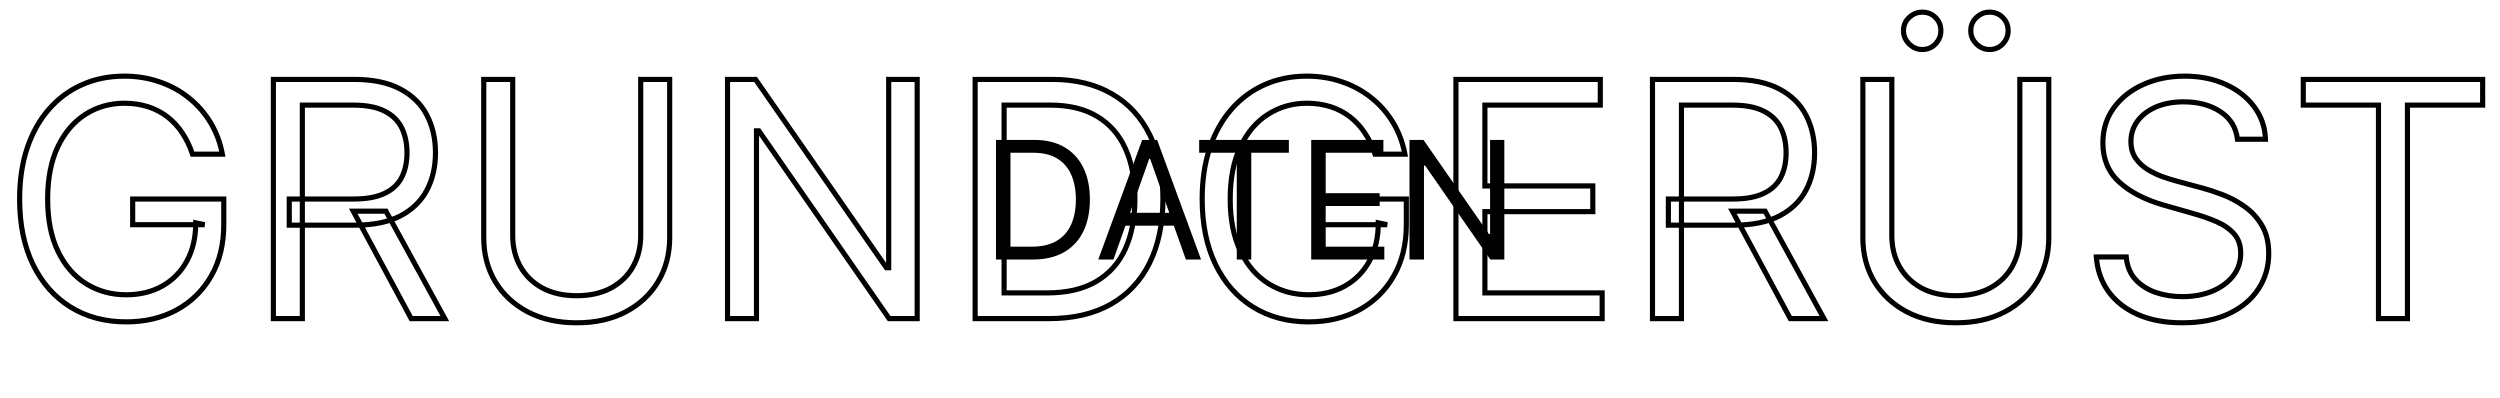 <svg width="973" height="155" viewBox="0 0 973 155" fill="none" xmlns="http://www.w3.org/2000/svg">
<mask id="path-1-outside-1_2055_1708" maskUnits="userSpaceOnUse" x="6" y="3" width="962" height="124" fill="black">
<rect fill="white" x="6" y="3" width="962" height="124"/>
<path d="M74.909 60C73.909 56.939 72.591 54.197 70.954 51.773C69.349 49.318 67.424 47.227 65.182 45.5C62.97 43.773 60.455 42.455 57.636 41.545C54.818 40.636 51.727 40.182 48.364 40.182C42.849 40.182 37.833 41.606 33.318 44.455C28.803 47.303 25.212 51.5 22.546 57.045C19.879 62.591 18.546 69.394 18.546 77.454C18.546 85.515 19.894 92.318 22.591 97.864C25.288 103.409 28.939 107.606 33.545 110.455C38.151 113.303 43.333 114.727 49.091 114.727C54.424 114.727 59.121 113.591 63.182 111.318C67.273 109.015 70.454 105.773 72.727 101.591C75.03 97.379 76.182 92.424 76.182 86.727L79.636 87.454H51.636V77.454H87.091V87.454C87.091 95.121 85.454 101.788 82.182 107.455C78.939 113.121 74.454 117.515 68.727 120.636C63.03 123.727 56.485 125.273 49.091 125.273C40.849 125.273 33.606 123.333 27.364 119.455C21.151 115.576 16.303 110.061 12.818 102.909C9.364 95.758 7.636 87.273 7.636 77.454C7.636 70.091 8.621 63.47 10.591 57.591C12.591 51.682 15.409 46.651 19.046 42.5C22.682 38.349 26.985 35.167 31.954 32.955C36.924 30.742 42.394 29.636 48.364 29.636C53.273 29.636 57.849 30.379 62.091 31.864C66.364 33.318 70.167 35.394 73.5 38.091C76.864 40.758 79.667 43.955 81.909 47.682C84.151 51.379 85.697 55.485 86.546 60H74.909ZM106.398 124V30.909H137.852C145.125 30.909 151.095 32.151 155.761 34.636C160.428 37.091 163.883 40.47 166.125 44.773C168.367 49.076 169.489 53.97 169.489 59.455C169.489 64.939 168.367 69.803 166.125 74.046C163.883 78.288 160.443 81.621 155.807 84.046C151.17 86.439 145.246 87.636 138.034 87.636H112.58V77.454H137.67C142.64 77.454 146.64 76.727 149.67 75.273C152.731 73.818 154.943 71.758 156.307 69.091C157.701 66.394 158.398 63.182 158.398 59.455C158.398 55.727 157.701 52.47 156.307 49.682C154.913 46.894 152.686 44.742 149.625 43.227C146.564 41.682 142.519 40.909 137.489 40.909H117.67V124H106.398ZM150.216 82.182L173.125 124H160.034L137.489 82.182H150.216ZM249.364 30.909H260.636V92.546C260.636 98.909 259.136 104.591 256.136 109.591C253.167 114.561 248.97 118.485 243.545 121.364C238.121 124.212 231.758 125.636 224.455 125.636C217.152 125.636 210.788 124.212 205.364 121.364C199.939 118.485 195.727 114.561 192.727 109.591C189.758 104.591 188.273 98.909 188.273 92.546V30.909H199.545V91.636C199.545 96.182 200.545 100.227 202.545 103.773C204.545 107.288 207.394 110.061 211.091 112.091C214.818 114.091 219.273 115.091 224.455 115.091C229.636 115.091 234.091 114.091 237.818 112.091C241.545 110.061 244.394 107.288 246.364 103.773C248.364 100.227 249.364 96.182 249.364 91.636V30.909ZM356.966 30.909V124H346.057L295.33 50.909H294.42V124H283.148V30.909H294.057L344.966 104.182H345.875V30.909H356.966ZM408.25 124H379.523V30.909H409.523C418.553 30.909 426.28 32.773 432.705 36.5C439.129 40.197 444.053 45.515 447.477 52.455C450.902 59.364 452.614 67.636 452.614 77.273C452.614 86.97 450.886 95.318 447.432 102.318C443.977 109.288 438.947 114.652 432.341 118.409C425.735 122.136 417.705 124 408.25 124ZM390.795 114H407.523C415.22 114 421.598 112.515 426.659 109.545C431.72 106.576 435.492 102.348 437.977 96.864C440.462 91.379 441.705 84.849 441.705 77.273C441.705 69.758 440.477 63.288 438.023 57.864C435.568 52.409 431.902 48.227 427.023 45.318C422.144 42.379 416.068 40.909 408.795 40.909H390.795V114ZM535.159 60C534.159 56.939 532.841 54.197 531.205 51.773C529.598 49.318 527.674 47.227 525.432 45.5C523.22 43.773 520.705 42.455 517.886 41.545C515.068 40.636 511.977 40.182 508.614 40.182C503.098 40.182 498.083 41.606 493.568 44.455C489.053 47.303 485.462 51.5 482.795 57.045C480.129 62.591 478.795 69.394 478.795 77.454C478.795 85.515 480.144 92.318 482.841 97.864C485.538 103.409 489.189 107.606 493.795 110.455C498.402 113.303 503.583 114.727 509.341 114.727C514.674 114.727 519.371 113.591 523.432 111.318C527.523 109.015 530.705 105.773 532.977 101.591C535.28 97.379 536.432 92.424 536.432 86.727L539.886 87.454H511.886V77.454H547.341V87.454C547.341 95.121 545.705 101.788 542.432 107.455C539.189 113.121 534.705 117.515 528.977 120.636C523.28 123.727 516.735 125.273 509.341 125.273C501.098 125.273 493.856 123.333 487.614 119.455C481.402 115.576 476.553 110.061 473.068 102.909C469.614 95.758 467.886 87.273 467.886 77.454C467.886 70.091 468.871 63.47 470.841 57.591C472.841 51.682 475.659 46.651 479.295 42.5C482.932 38.349 487.235 35.167 492.205 32.955C497.174 30.742 502.644 29.636 508.614 29.636C513.523 29.636 518.098 30.379 522.341 31.864C526.614 33.318 530.417 35.394 533.75 38.091C537.114 40.758 539.917 43.955 542.159 47.682C544.402 51.379 545.947 55.485 546.795 60H535.159ZM566.648 124V30.909H622.83V40.909H577.92V72.364H619.92V82.364H577.92V114H623.557V124H566.648ZM643.148 124V30.909H674.602C681.875 30.909 687.845 32.151 692.511 34.636C697.178 37.091 700.633 40.47 702.875 44.773C705.117 49.076 706.239 53.97 706.239 59.455C706.239 64.939 705.117 69.803 702.875 74.046C700.633 78.288 697.193 81.621 692.557 84.046C687.92 86.439 681.996 87.636 674.784 87.636H649.33V77.454H674.42C679.39 77.454 683.39 76.727 686.42 75.273C689.481 73.818 691.693 71.758 693.057 69.091C694.451 66.394 695.148 63.182 695.148 59.455C695.148 55.727 694.451 52.47 693.057 49.682C691.663 46.894 689.436 44.742 686.375 43.227C683.314 41.682 679.269 40.909 674.239 40.909H654.42V124H643.148ZM686.966 82.182L709.875 124H696.784L674.239 82.182H686.966ZM786.114 30.909H797.386V92.546C797.386 98.909 795.886 104.591 792.886 109.591C789.917 114.561 785.72 118.485 780.295 121.364C774.871 124.212 768.508 125.636 761.205 125.636C753.902 125.636 747.538 124.212 742.114 121.364C736.689 118.485 732.477 114.561 729.477 109.591C726.508 104.591 725.023 98.909 725.023 92.546V30.909H736.295V91.636C736.295 96.182 737.295 100.227 739.295 103.773C741.295 107.288 744.144 110.061 747.841 112.091C751.568 114.091 756.023 115.091 761.205 115.091C766.386 115.091 770.841 114.091 774.568 112.091C778.295 110.061 781.144 107.288 783.114 103.773C785.114 100.227 786.114 96.182 786.114 91.636V30.909ZM748.114 19.273C746.205 19.273 744.508 18.545 743.023 17.091C741.568 15.606 740.841 13.909 740.841 12C740.841 9.909 741.568 8.182 743.023 6.818C744.508 5.424 746.205 4.727 748.114 4.727C750.205 4.727 751.932 5.424 753.295 6.818C754.689 8.182 755.386 9.909 755.386 12C755.386 13.909 754.689 15.606 753.295 17.091C751.932 18.545 750.205 19.273 748.114 19.273ZM774.295 19.273C772.386 19.273 770.689 18.545 769.205 17.091C767.75 15.606 767.023 13.909 767.023 12C767.023 9.909 767.75 8.182 769.205 6.818C770.689 5.424 772.386 4.727 774.295 4.727C776.386 4.727 778.114 5.424 779.477 6.818C780.871 8.182 781.568 9.909 781.568 12C781.568 13.909 780.871 15.606 779.477 17.091C778.114 18.545 776.386 19.273 774.295 19.273ZM870.807 54.182C870.261 49.576 868.049 46 864.17 43.455C860.292 40.909 855.534 39.636 849.898 39.636C845.777 39.636 842.17 40.303 839.08 41.636C836.019 42.97 833.625 44.803 831.898 47.136C830.201 49.47 829.352 52.121 829.352 55.091C829.352 57.576 829.943 59.712 831.125 61.5C832.337 63.258 833.883 64.727 835.761 65.909C837.64 67.061 839.61 68.015 841.67 68.773C843.731 69.5 845.625 70.091 847.352 70.546L856.807 73.091C859.231 73.727 861.928 74.606 864.898 75.727C867.898 76.849 870.761 78.379 873.489 80.318C876.246 82.227 878.519 84.682 880.307 87.682C882.095 90.682 882.989 94.364 882.989 98.727C882.989 103.758 881.67 108.303 879.034 112.364C876.428 116.424 872.61 119.652 867.58 122.045C862.58 124.439 856.504 125.636 849.352 125.636C842.686 125.636 836.913 124.561 832.034 122.409C827.186 120.258 823.367 117.258 820.58 113.409C817.822 109.561 816.261 105.091 815.898 100H827.534C827.837 103.515 829.019 106.424 831.08 108.727C833.17 111 835.807 112.697 838.989 113.818C842.201 114.909 845.655 115.455 849.352 115.455C853.655 115.455 857.519 114.758 860.943 113.364C864.367 111.939 867.08 109.97 869.08 107.455C871.08 104.909 872.08 101.939 872.08 98.546C872.08 95.454 871.216 92.939 869.489 91C867.761 89.061 865.489 87.485 862.67 86.273C859.852 85.061 856.807 84 853.534 83.091L842.08 79.818C834.807 77.727 829.049 74.742 824.807 70.864C820.564 66.985 818.443 61.909 818.443 55.636C818.443 50.424 819.852 45.879 822.67 42C825.519 38.091 829.337 35.061 834.125 32.909C838.943 30.727 844.322 29.636 850.261 29.636C856.261 29.636 861.595 30.712 866.261 32.864C870.928 34.985 874.625 37.894 877.352 41.591C880.11 45.288 881.564 49.485 881.716 54.182H870.807ZM896.432 40.909V30.909H966.25V40.909H936.977V124H925.705V40.909H896.432Z"/>
</mask>
<path d="M74.909 60L73.959 60.311L74.184 61H74.909V60ZM70.954 51.773L70.118 52.32L70.122 52.326L70.126 52.332L70.954 51.773ZM65.182 45.5L64.566 46.288L64.572 46.292L65.182 45.5ZM57.636 41.545L57.943 40.594L57.943 40.594L57.636 41.545ZM22.546 57.045L23.447 57.479L23.447 57.479L22.546 57.045ZM22.591 97.864L21.692 98.301L21.692 98.301L22.591 97.864ZM33.545 110.455L33.02 111.305L33.545 110.455ZM63.182 111.318L63.67 112.191L63.672 112.19L63.182 111.318ZM72.727 101.591L71.85 101.111L71.849 101.113L72.727 101.591ZM76.182 86.727L76.388 85.749L75.182 85.495V86.727H76.182ZM79.636 87.454V88.454L79.842 86.476L79.636 87.454ZM51.636 87.454H50.636V88.454H51.636V87.454ZM51.636 77.454V76.454H50.636V77.454H51.636ZM87.091 77.454H88.091V76.454H87.091V77.454ZM82.182 107.455L81.316 106.954L81.314 106.958L82.182 107.455ZM68.727 120.636L69.204 121.515L69.206 121.514L68.727 120.636ZM27.364 119.455L26.834 120.303L26.836 120.304L27.364 119.455ZM12.818 102.909L11.918 103.344L11.919 103.347L12.818 102.909ZM10.591 57.591L9.644 57.27L9.643 57.273L10.591 57.591ZM19.046 42.5L19.798 43.159L19.798 43.159L19.046 42.5ZM31.954 32.955L31.548 32.041L31.954 32.955ZM62.091 31.864L61.761 32.807L61.769 32.81L62.091 31.864ZM73.5 38.091L72.871 38.868L72.879 38.874L73.5 38.091ZM81.909 47.682L81.052 48.197L81.054 48.2L81.909 47.682ZM86.546 60V61H87.751L87.528 59.815L86.546 60ZM75.86 59.689C74.834 56.549 73.477 53.722 71.783 51.213L70.126 52.332C71.705 54.672 72.984 57.329 73.959 60.311L75.86 59.689ZM71.791 51.225C70.126 48.68 68.126 46.506 65.792 44.708L64.572 46.292C66.722 47.949 68.571 49.956 70.118 52.32L71.791 51.225ZM65.797 44.712C63.488 42.908 60.867 41.537 57.943 40.594L57.329 42.497C60.042 43.372 62.452 44.637 64.566 46.288L65.797 44.712ZM57.943 40.594C55.014 39.649 51.818 39.182 48.364 39.182V41.182C51.637 41.182 54.623 41.624 57.329 42.497L57.943 40.594ZM48.364 39.182C42.666 39.182 37.465 40.656 32.785 43.609L33.852 45.3C38.202 42.556 43.031 41.182 48.364 41.182V39.182ZM32.785 43.609C28.088 46.572 24.38 50.924 21.644 56.612L23.447 57.479C26.045 52.076 29.518 48.034 33.852 45.3L32.785 43.609ZM21.644 56.612C18.896 62.328 17.546 69.288 17.546 77.454H19.546C19.546 69.499 20.862 62.854 23.447 57.479L21.644 56.612ZM17.546 77.454C17.546 85.622 18.911 92.584 21.692 98.301L23.49 97.426C20.877 92.052 19.546 85.408 19.546 77.454H17.546ZM21.692 98.301C24.46 103.993 28.231 108.344 33.02 111.305L34.071 109.604C29.648 106.868 26.116 102.826 23.49 97.426L21.692 98.301ZM33.02 111.305C37.794 114.258 43.16 115.727 49.091 115.727V113.727C43.507 113.727 38.509 112.349 34.071 109.604L33.02 111.305ZM49.091 115.727C54.57 115.727 59.44 114.559 63.67 112.191L62.693 110.446C58.803 112.623 54.279 113.727 49.091 113.727V115.727ZM63.672 112.19C67.93 109.793 71.245 106.413 73.606 102.068L71.849 101.113C69.664 105.132 66.616 108.237 62.691 110.447L63.672 112.19ZM73.605 102.071C76.002 97.686 77.182 92.561 77.182 86.727H75.182C75.182 92.288 74.059 97.071 71.85 101.111L73.605 102.071ZM75.976 87.706L79.43 88.433L79.842 86.476L76.388 85.749L75.976 87.706ZM79.636 86.454H51.636V88.454H79.636V86.454ZM52.636 87.454V77.454H50.636V87.454H52.636ZM51.636 78.454H87.091V76.454H51.636V78.454ZM86.091 77.454V87.454H88.091V77.454H86.091ZM86.091 87.454C86.091 94.976 84.487 101.464 81.316 106.954L83.048 107.955C86.422 102.112 88.091 95.266 88.091 87.454H86.091ZM81.314 106.958C78.163 112.464 73.813 116.726 68.249 119.758L69.206 121.514C75.096 118.305 79.716 113.778 83.05 107.951L81.314 106.958ZM68.25 119.757C62.719 122.758 56.342 124.273 49.091 124.273V126.273C56.628 126.273 63.341 124.696 69.204 121.515L68.25 119.757ZM49.091 124.273C41.012 124.273 33.957 122.374 27.891 118.605L26.836 120.304C33.255 124.293 40.685 126.273 49.091 126.273V124.273ZM27.893 118.606C21.854 114.835 17.127 109.469 13.717 102.471L11.919 103.347C15.479 110.652 20.449 116.316 26.834 120.303L27.893 118.606ZM13.719 102.474C10.343 95.486 8.636 87.157 8.636 77.454H6.636C6.636 87.389 8.384 96.029 11.918 103.344L13.719 102.474ZM8.636 77.454C8.636 70.179 9.609 63.668 11.539 57.909L9.643 57.273C7.633 63.272 6.636 70.003 6.636 77.454H8.636ZM11.538 57.911C13.502 52.111 16.259 47.2 19.798 43.159L18.293 41.841C14.56 46.104 11.68 51.253 9.644 57.27L11.538 57.911ZM19.798 43.159C23.34 39.115 27.526 36.02 32.361 33.868L31.548 32.041C26.444 34.313 22.023 37.582 18.293 41.841L19.798 43.159ZM32.361 33.868C37.191 31.718 42.52 30.636 48.364 30.636V28.636C42.268 28.636 36.658 29.767 31.548 32.041L32.361 33.868ZM48.364 30.636C53.171 30.636 57.634 31.363 61.761 32.807L62.421 30.92C58.063 29.395 53.375 28.636 48.364 28.636V30.636ZM61.769 32.81C65.936 34.229 69.634 36.249 72.871 38.868L74.129 37.313C70.699 34.539 66.791 32.407 62.413 30.917L61.769 32.81ZM72.879 38.874C76.147 41.466 78.871 44.571 81.052 48.197L82.766 47.166C80.463 43.338 77.58 40.05 74.121 37.307L72.879 38.874ZM81.054 48.2C83.23 51.788 84.735 55.78 85.563 60.185L87.528 59.815C86.659 55.19 85.073 50.969 82.764 47.163L81.054 48.2ZM86.546 59H74.909V61H86.546V59ZM106.398 124H105.398V125H106.398V124ZM106.398 30.909V29.909H105.398V30.909H106.398ZM155.761 34.636L155.291 35.519L155.296 35.521L155.761 34.636ZM166.125 44.773L165.238 45.235L165.238 45.235L166.125 44.773ZM166.125 74.046L165.241 73.578L165.241 73.578L166.125 74.046ZM155.807 84.046L156.266 84.934L156.27 84.932L155.807 84.046ZM112.58 87.636H111.58V88.636H112.58V87.636ZM112.58 77.454V76.454H111.58V77.454H112.58ZM149.67 75.273L149.241 74.37L149.238 74.371L149.67 75.273ZM156.307 69.091L155.418 68.632L155.416 68.636L156.307 69.091ZM149.625 43.227L149.174 44.12L149.181 44.123L149.625 43.227ZM117.67 40.909V39.909H116.67V40.909H117.67ZM117.67 124V125H118.67V124H117.67ZM150.216 82.182L151.093 81.701L150.808 81.182H150.216V82.182ZM173.125 124V125H174.813L174.002 123.52L173.125 124ZM160.034 124L159.154 124.475L159.437 125H160.034V124ZM137.489 82.182V81.182H135.813L136.608 82.656L137.489 82.182ZM107.398 124V30.909H105.398V124H107.398ZM106.398 31.909H137.852V29.909H106.398V31.909ZM137.852 31.909C145.02 31.909 150.813 33.135 155.291 35.519L156.231 33.754C151.376 31.168 145.23 29.909 137.852 29.909V31.909ZM155.296 35.521C159.799 37.89 163.098 41.128 165.238 45.235L167.012 44.311C164.667 39.811 161.057 36.292 156.227 33.751L155.296 35.521ZM165.238 45.235C167.397 49.377 168.489 54.109 168.489 59.455H170.489C170.489 53.83 169.338 48.774 167.012 44.311L165.238 45.235ZM168.489 59.455C168.489 64.8 167.397 69.499 165.241 73.578L167.009 74.513C169.338 70.107 170.489 65.079 170.489 59.455H168.489ZM165.241 73.578C163.102 77.625 159.817 80.82 155.343 83.159L156.27 84.932C161.069 82.422 164.663 78.95 167.009 74.513L165.241 73.578ZM155.348 83.157C150.897 85.455 145.144 86.636 138.034 86.636V88.636C145.348 88.636 151.444 87.424 156.266 84.934L155.348 83.157ZM138.034 86.636H112.58V88.636H138.034V86.636ZM113.58 87.636V77.454H111.58V87.636H113.58ZM112.58 78.454H137.67V76.454H112.58V78.454ZM137.67 78.454C142.724 78.454 146.889 77.717 150.103 76.174L149.238 74.371C146.391 75.737 142.556 76.454 137.67 76.454V78.454ZM150.1 76.176C153.332 74.64 155.72 72.434 157.197 69.546L155.416 68.636C154.166 71.081 152.13 72.996 149.241 74.37L150.1 76.176ZM157.195 69.55C158.677 66.682 159.398 63.306 159.398 59.455H157.398C157.398 63.058 156.724 66.106 155.418 68.632L157.195 69.55ZM159.398 59.455C159.398 55.602 158.677 52.186 157.201 49.235L155.412 50.129C156.725 52.753 157.398 55.852 157.398 59.455H159.398ZM157.201 49.235C155.701 46.233 153.305 43.933 150.069 42.331L149.181 44.123C152.067 45.552 154.125 47.555 155.412 50.129L157.201 49.235ZM150.076 42.335C146.825 40.693 142.608 39.909 137.489 39.909V41.909C142.43 41.909 146.303 42.67 149.174 44.12L150.076 42.335ZM137.489 39.909H117.67V41.909H137.489V39.909ZM116.67 40.909V124H118.67V40.909H116.67ZM117.67 123H106.398V125H117.67V123ZM149.339 82.662L172.248 124.48L174.002 123.52L151.093 81.701L149.339 82.662ZM173.125 123H160.034V125H173.125V123ZM160.914 123.525L138.369 81.707L136.608 82.656L159.154 124.475L160.914 123.525ZM137.489 83.182H150.216V81.182H137.489V83.182ZM249.364 30.909V29.909H248.364V30.909H249.364ZM260.636 30.909H261.636V29.909H260.636V30.909ZM256.136 109.591L255.279 109.076L255.278 109.078L256.136 109.591ZM243.545 121.364L244.01 122.249L244.014 122.247L243.545 121.364ZM205.364 121.364L204.895 122.247L204.899 122.249L205.364 121.364ZM192.727 109.591L191.867 110.102L191.871 110.108L192.727 109.591ZM188.273 30.909V29.909H187.273V30.909H188.273ZM199.545 30.909H200.545V29.909H199.545V30.909ZM202.545 103.773L201.674 104.264L201.676 104.267L202.545 103.773ZM211.091 112.091L210.61 112.967L210.618 112.972L211.091 112.091ZM237.818 112.091L238.291 112.972L238.297 112.969L237.818 112.091ZM246.364 103.773L245.493 103.281L245.491 103.284L246.364 103.773ZM249.364 31.909H260.636V29.909H249.364V31.909ZM259.636 30.909V92.546H261.636V30.909H259.636ZM259.636 92.546C259.636 98.745 258.177 104.246 255.279 109.076L256.994 110.105C260.096 104.936 261.636 99.073 261.636 92.546H259.636ZM255.278 109.078C252.408 113.881 248.35 117.682 243.077 120.48L244.014 122.247C249.59 119.288 253.926 115.24 256.995 110.104L255.278 109.078ZM243.081 120.478C237.825 123.238 231.627 124.636 224.455 124.636V126.636C231.889 126.636 238.418 125.186 244.01 122.249L243.081 120.478ZM224.455 124.636C217.283 124.636 211.084 123.238 205.829 120.478L204.899 122.249C210.491 125.186 217.02 126.636 224.455 126.636V124.636ZM205.832 120.48C200.558 117.681 196.484 113.88 193.583 109.074L191.871 110.108C194.97 115.241 199.32 119.288 204.895 122.247L205.832 120.48ZM193.587 109.08C190.718 104.249 189.273 98.747 189.273 92.546H187.273C187.273 99.071 188.797 104.933 191.867 110.102L193.587 109.08ZM189.273 92.546V30.909H187.273V92.546H189.273ZM188.273 31.909H199.545V29.909H188.273V31.909ZM198.545 30.909V91.636H200.545V30.909H198.545ZM198.545 91.636C198.545 96.334 199.58 100.552 201.674 104.264L203.416 103.281C201.511 99.903 200.545 96.03 200.545 91.636H198.545ZM201.676 104.267C203.772 107.95 206.758 110.852 210.61 112.967L211.572 111.214C208.03 109.269 205.319 106.626 203.415 103.278L201.676 104.267ZM210.618 112.972C214.52 115.066 219.144 116.091 224.455 116.091V114.091C219.401 114.091 215.116 113.116 211.564 111.21L210.618 112.972ZM224.455 116.091C229.765 116.091 234.389 115.066 238.291 112.972L237.345 111.21C233.793 113.116 229.508 114.091 224.455 114.091V116.091ZM238.297 112.969C242.18 110.854 245.169 107.95 247.236 104.262L245.491 103.284C243.619 106.626 240.911 109.267 237.34 111.213L238.297 112.969ZM247.235 104.264C249.329 100.552 250.364 96.334 250.364 91.636H248.364C248.364 96.03 247.399 99.903 245.493 103.281L247.235 104.264ZM250.364 91.636V30.909H248.364V91.636H250.364ZM356.966 30.909H357.966V29.909H356.966V30.909ZM356.966 124V125H357.966V124H356.966ZM346.057 124L345.235 124.57L345.534 125H346.057V124ZM295.33 50.909L296.151 50.339L295.853 49.909H295.33V50.909ZM294.42 50.909V49.909H293.42V50.909H294.42ZM294.42 124V125H295.42V124H294.42ZM283.148 124H282.148V125H283.148V124ZM283.148 30.909V29.909H282.148V30.909H283.148ZM294.057 30.909L294.878 30.338L294.58 29.909H294.057V30.909ZM344.966 104.182L344.145 104.752L344.443 105.182H344.966V104.182ZM345.875 104.182V105.182H346.875V104.182H345.875ZM345.875 30.909V29.909H344.875V30.909H345.875ZM355.966 30.909V124H357.966V30.909H355.966ZM356.966 123H346.057V125H356.966V123ZM346.878 123.43L296.151 50.339L294.508 51.479L345.235 124.57L346.878 123.43ZM295.33 49.909H294.42V51.909H295.33V49.909ZM293.42 50.909V124H295.42V50.909H293.42ZM294.42 123H283.148V125H294.42V123ZM284.148 124V30.909H282.148V124H284.148ZM283.148 31.909H294.057V29.909H283.148V31.909ZM293.236 31.48L344.145 104.752L345.787 103.611L294.878 30.338L293.236 31.48ZM344.966 105.182H345.875V103.182H344.966V105.182ZM346.875 104.182V30.909H344.875V104.182H346.875ZM345.875 31.909H356.966V29.909H345.875V31.909ZM379.523 124H378.523V125H379.523V124ZM379.523 30.909V29.909H378.523V30.909H379.523ZM432.705 36.5L432.203 37.365L432.206 37.367L432.705 36.5ZM447.477 52.455L446.581 52.897L446.581 52.899L447.477 52.455ZM447.432 102.318L448.328 102.762L448.329 102.761L447.432 102.318ZM432.341 118.409L432.832 119.28L432.835 119.278L432.341 118.409ZM390.795 114H389.795V115H390.795V114ZM426.659 109.545L426.153 108.683L426.659 109.545ZM438.023 57.864L437.111 58.274L437.112 58.276L438.023 57.864ZM427.023 45.318L426.507 46.175L426.511 46.177L427.023 45.318ZM390.795 40.909V39.909H389.795V40.909H390.795ZM408.25 123H379.523V125H408.25V123ZM380.523 124V30.909H378.523V124H380.523ZM379.523 31.909H409.523V29.909H379.523V31.909ZM409.523 31.909C418.415 31.909 425.961 33.743 432.203 37.365L433.206 35.635C426.6 31.802 418.691 29.909 409.523 29.909V31.909ZM432.206 37.367C438.45 40.96 443.24 46.127 446.581 52.897L448.374 52.012C444.866 44.903 439.807 39.434 433.203 35.633L432.206 37.367ZM446.581 52.899C449.922 59.64 451.614 67.753 451.614 77.273H453.614C453.614 67.52 451.881 59.088 448.373 52.011L446.581 52.899ZM451.614 77.273C451.614 86.853 449.907 95.043 446.535 101.876L448.329 102.761C451.865 95.594 453.614 87.087 453.614 77.273H451.614ZM446.536 101.874C443.168 108.67 438.275 113.883 431.846 117.54L432.835 119.278C439.619 115.42 444.787 109.906 448.328 102.762L446.536 101.874ZM431.85 117.538C425.426 121.162 417.574 123 408.25 123V125C417.835 125 426.044 123.11 432.832 119.28L431.85 117.538ZM390.795 115H407.523V113H390.795V115ZM407.523 115C415.344 115 421.91 113.492 427.165 110.408L426.153 108.683C421.287 111.539 415.096 113 407.523 113V115ZM427.165 110.408C432.409 107.331 436.32 102.944 438.888 97.276L437.066 96.451C434.664 101.753 431.031 105.821 426.153 108.683L427.165 110.408ZM438.888 97.276C441.445 91.633 442.705 84.955 442.705 77.273H440.705C440.705 84.742 439.479 91.125 437.066 96.451L438.888 97.276ZM442.705 77.273C442.705 69.651 441.46 63.034 438.934 57.451L437.112 58.276C439.494 63.541 440.705 69.864 440.705 77.273H442.705ZM438.935 57.453C436.401 51.822 432.599 47.479 427.535 44.459L426.511 46.177C431.204 48.975 434.736 52.996 437.111 58.274L438.935 57.453ZM427.539 44.462C422.467 41.406 416.2 39.909 408.795 39.909V41.909C415.936 41.909 421.821 43.352 426.507 46.175L427.539 44.462ZM408.795 39.909H390.795V41.909H408.795V39.909ZM389.795 40.909V114H391.795V40.909H389.795ZM535.159 60L534.209 60.311L534.434 61H535.159V60ZM531.205 51.773L530.368 52.32L530.372 52.326L530.376 52.332L531.205 51.773ZM525.432 45.5L524.816 46.288L524.822 46.292L525.432 45.5ZM517.886 41.545L518.193 40.594L518.193 40.594L517.886 41.545ZM482.795 57.045L483.697 57.479L483.697 57.479L482.795 57.045ZM482.841 97.864L481.942 98.301L481.942 98.301L482.841 97.864ZM493.795 110.455L493.269 111.305L493.795 110.455ZM523.432 111.318L523.92 112.191L523.922 112.19L523.432 111.318ZM532.977 101.591L532.1 101.111L532.099 101.113L532.977 101.591ZM536.432 86.727L536.638 85.749L535.432 85.495V86.727H536.432ZM539.886 87.454V88.454L540.092 86.476L539.886 87.454ZM511.886 87.454H510.886V88.454H511.886V87.454ZM511.886 77.454V76.454H510.886V77.454H511.886ZM547.341 77.454H548.341V76.454H547.341V77.454ZM542.432 107.455L541.566 106.954L541.564 106.958L542.432 107.455ZM528.977 120.636L529.454 121.515L529.456 121.514L528.977 120.636ZM487.614 119.455L487.084 120.303L487.086 120.304L487.614 119.455ZM473.068 102.909L472.168 103.344L472.169 103.347L473.068 102.909ZM470.841 57.591L469.894 57.27L469.893 57.273L470.841 57.591ZM479.295 42.5L480.048 43.159L480.048 43.159L479.295 42.5ZM492.205 32.955L491.798 32.041L492.205 32.955ZM522.341 31.864L522.011 32.807L522.019 32.81L522.341 31.864ZM533.75 38.091L533.121 38.868L533.129 38.874L533.75 38.091ZM542.159 47.682L541.302 48.197L541.304 48.2L542.159 47.682ZM546.795 60V61H548.001L547.778 59.815L546.795 60ZM536.11 59.689C535.084 56.549 533.727 53.722 532.033 51.213L530.376 52.332C531.955 54.672 533.234 57.329 534.209 60.311L536.11 59.689ZM532.041 51.225C530.376 48.68 528.376 46.506 526.042 44.708L524.822 46.292C526.972 47.949 528.821 49.956 530.368 52.32L532.041 51.225ZM526.047 44.712C523.738 42.908 521.117 41.537 518.193 40.594L517.579 42.497C520.292 43.372 522.702 44.637 524.816 46.288L526.047 44.712ZM518.193 40.594C515.264 39.649 512.068 39.182 508.614 39.182V41.182C511.887 41.182 514.873 41.624 517.579 42.497L518.193 40.594ZM508.614 39.182C502.916 39.182 497.715 40.656 493.035 43.609L494.102 45.3C498.452 42.556 503.281 41.182 508.614 41.182V39.182ZM493.035 43.609C488.338 46.572 484.63 50.924 481.894 56.612L483.697 57.479C486.295 52.076 489.768 48.034 494.102 45.3L493.035 43.609ZM481.894 56.612C479.146 62.328 477.795 69.288 477.795 77.454H479.795C479.795 69.499 481.112 62.854 483.697 57.479L481.894 56.612ZM477.795 77.454C477.795 85.622 479.161 92.584 481.942 98.301L483.74 97.426C481.127 92.052 479.795 85.408 479.795 77.454H477.795ZM481.942 98.301C484.71 103.993 488.481 108.344 493.269 111.305L494.321 109.604C489.898 106.868 486.366 102.826 483.74 97.426L481.942 98.301ZM493.269 111.305C498.044 114.258 503.41 115.727 509.341 115.727V113.727C503.757 113.727 498.759 112.349 494.321 109.604L493.269 111.305ZM509.341 115.727C514.82 115.727 519.69 114.559 523.92 112.191L522.943 110.446C519.053 112.623 514.529 113.727 509.341 113.727V115.727ZM523.922 112.19C528.179 109.793 531.495 106.413 533.856 102.068L532.099 101.113C529.914 105.132 526.866 108.237 522.941 110.447L523.922 112.19ZM533.855 102.071C536.252 97.686 537.432 92.561 537.432 86.727H535.432C535.432 92.288 534.309 97.071 532.1 101.111L533.855 102.071ZM536.226 87.706L539.68 88.433L540.092 86.476L536.638 85.749L536.226 87.706ZM539.886 86.454H511.886V88.454H539.886V86.454ZM512.886 87.454V77.454H510.886V87.454H512.886ZM511.886 78.454H547.341V76.454H511.886V78.454ZM546.341 77.454V87.454H548.341V77.454H546.341ZM546.341 87.454C546.341 94.976 544.737 101.464 541.566 106.954L543.298 107.955C546.672 102.112 548.341 95.266 548.341 87.454H546.341ZM541.564 106.958C538.413 112.464 534.063 116.726 528.499 119.758L529.456 121.514C535.346 118.305 539.965 113.778 543.3 107.951L541.564 106.958ZM528.5 119.757C522.969 122.758 516.592 124.273 509.341 124.273V126.273C516.878 126.273 523.591 124.696 529.454 121.515L528.5 119.757ZM509.341 124.273C501.262 124.273 494.207 122.374 488.141 118.605L487.086 120.304C493.505 124.293 500.935 126.273 509.341 126.273V124.273ZM488.143 118.606C482.104 114.835 477.377 109.469 473.967 102.471L472.169 103.347C475.729 110.652 480.699 116.316 487.084 120.303L488.143 118.606ZM473.969 102.474C470.593 95.486 468.886 87.157 468.886 77.454H466.886C466.886 87.389 468.634 96.029 472.168 103.344L473.969 102.474ZM468.886 77.454C468.886 70.179 469.859 63.668 471.789 57.909L469.893 57.273C467.883 63.272 466.886 70.003 466.886 77.454H468.886ZM471.788 57.911C473.751 52.111 476.508 47.2 480.048 43.159L478.543 41.841C474.81 46.104 471.93 51.253 469.894 57.27L471.788 57.911ZM480.048 43.159C483.59 39.115 487.776 36.02 492.611 33.868L491.798 32.041C486.694 34.313 482.274 37.582 478.543 41.841L480.048 43.159ZM492.611 33.868C497.441 31.718 502.77 30.636 508.614 30.636V28.636C502.518 28.636 496.908 29.767 491.798 32.041L492.611 33.868ZM508.614 30.636C513.421 30.636 517.884 31.363 522.011 32.807L522.671 30.92C518.313 29.395 513.625 28.636 508.614 28.636V30.636ZM522.019 32.81C526.186 34.229 529.884 36.249 533.121 38.868L534.379 37.313C530.949 34.539 527.041 32.407 522.663 30.917L522.019 32.81ZM533.129 38.874C536.397 41.466 539.121 44.571 541.302 48.197L543.016 47.166C540.713 43.338 537.83 40.05 534.371 37.307L533.129 38.874ZM541.304 48.2C543.48 51.788 544.985 55.78 545.813 60.185L547.778 59.815C546.909 55.19 545.323 50.969 543.014 47.163L541.304 48.2ZM546.795 59H535.159V61H546.795V59ZM566.648 124H565.648V125H566.648V124ZM566.648 30.909V29.909H565.648V30.909H566.648ZM622.83 30.909H623.83V29.909H622.83V30.909ZM622.83 40.909V41.909H623.83V40.909H622.83ZM577.92 40.909V39.909H576.92V40.909H577.92ZM577.92 72.364H576.92V73.364H577.92V72.364ZM619.92 72.364H620.92V71.364H619.92V72.364ZM619.92 82.364V83.364H620.92V82.364H619.92ZM577.92 82.364V81.364H576.92V82.364H577.92ZM577.92 114H576.92V115H577.92V114ZM623.557 114H624.557V113H623.557V114ZM623.557 124V125H624.557V124H623.557ZM567.648 124V30.909H565.648V124H567.648ZM566.648 31.909H622.83V29.909H566.648V31.909ZM621.83 30.909V40.909H623.83V30.909H621.83ZM622.83 39.909H577.92V41.909H622.83V39.909ZM576.92 40.909V72.364H578.92V40.909H576.92ZM577.92 73.364H619.92V71.364H577.92V73.364ZM618.92 72.364V82.364H620.92V72.364H618.92ZM619.92 81.364H577.92V83.364H619.92V81.364ZM576.92 82.364V114H578.92V82.364H576.92ZM577.92 115H623.557V113H577.92V115ZM622.557 114V124H624.557V114H622.557ZM623.557 123H566.648V125H623.557V123ZM643.148 124H642.148V125H643.148V124ZM643.148 30.909V29.909H642.148V30.909H643.148ZM692.511 34.636L692.041 35.519L692.046 35.521L692.511 34.636ZM702.875 44.773L701.988 45.235L701.988 45.235L702.875 44.773ZM702.875 74.046L701.991 73.578L701.991 73.578L702.875 74.046ZM692.557 84.046L693.016 84.934L693.02 84.932L692.557 84.046ZM649.33 87.636H648.33V88.636H649.33V87.636ZM649.33 77.454V76.454H648.33V77.454H649.33ZM686.42 75.273L685.991 74.37L685.988 74.371L686.42 75.273ZM693.057 69.091L692.168 68.632L692.166 68.636L693.057 69.091ZM686.375 43.227L685.924 44.12L685.931 44.123L686.375 43.227ZM654.42 40.909V39.909H653.42V40.909H654.42ZM654.42 124V125H655.42V124H654.42ZM686.966 82.182L687.843 81.701L687.558 81.182H686.966V82.182ZM709.875 124V125H711.563L710.752 123.52L709.875 124ZM696.784 124L695.904 124.475L696.187 125H696.784V124ZM674.239 82.182V81.182H672.563L673.358 82.656L674.239 82.182ZM644.148 124V30.909H642.148V124H644.148ZM643.148 31.909H674.602V29.909H643.148V31.909ZM674.602 31.909C681.77 31.909 687.563 33.135 692.041 35.519L692.981 33.754C688.126 31.168 681.98 29.909 674.602 29.909V31.909ZM692.046 35.521C696.549 37.89 699.848 41.128 701.988 45.235L703.762 44.311C701.417 39.811 697.807 36.292 692.977 33.751L692.046 35.521ZM701.988 45.235C704.147 49.377 705.239 54.109 705.239 59.455H707.239C707.239 53.83 706.088 48.774 703.762 44.311L701.988 45.235ZM705.239 59.455C705.239 64.8 704.147 69.499 701.991 73.578L703.759 74.513C706.088 70.107 707.239 65.079 707.239 59.455H705.239ZM701.991 73.578C699.852 77.625 696.567 80.82 692.093 83.159L693.02 84.932C697.819 82.422 701.413 78.95 703.759 74.513L701.991 73.578ZM692.098 83.157C687.647 85.455 681.894 86.636 674.784 86.636V88.636C682.098 88.636 688.194 87.424 693.016 84.934L692.098 83.157ZM674.784 86.636H649.33V88.636H674.784V86.636ZM650.33 87.636V77.454H648.33V87.636H650.33ZM649.33 78.454H674.42V76.454H649.33V78.454ZM674.42 78.454C679.474 78.454 683.639 77.717 686.853 76.174L685.988 74.371C683.141 75.737 679.306 76.454 674.42 76.454V78.454ZM686.85 76.176C690.082 74.64 692.47 72.434 693.947 69.546L692.166 68.636C690.916 71.081 688.88 72.996 685.991 74.37L686.85 76.176ZM693.945 69.55C695.427 66.682 696.148 63.306 696.148 59.455H694.148C694.148 63.058 693.474 66.106 692.168 68.632L693.945 69.55ZM696.148 59.455C696.148 55.602 695.427 52.186 693.951 49.235L692.162 50.129C693.475 52.753 694.148 55.852 694.148 59.455H696.148ZM693.951 49.235C692.451 46.233 690.055 43.933 686.819 42.331L685.931 44.123C688.817 45.552 690.875 47.555 692.162 50.129L693.951 49.235ZM686.826 42.335C683.575 40.693 679.358 39.909 674.239 39.909V41.909C679.18 41.909 683.053 42.67 685.924 44.12L686.826 42.335ZM674.239 39.909H654.42V41.909H674.239V39.909ZM653.42 40.909V124H655.42V40.909H653.42ZM654.42 123H643.148V125H654.42V123ZM686.089 82.662L708.998 124.48L710.752 123.52L687.843 81.701L686.089 82.662ZM709.875 123H696.784V125H709.875V123ZM697.664 123.525L675.119 81.707L673.358 82.656L695.904 124.475L697.664 123.525ZM674.239 83.182H686.966V81.182H674.239V83.182ZM786.114 30.909V29.909H785.114V30.909H786.114ZM797.386 30.909H798.386V29.909H797.386V30.909ZM792.886 109.591L792.029 109.076L792.028 109.078L792.886 109.591ZM780.295 121.364L780.76 122.249L780.764 122.247L780.295 121.364ZM742.114 121.364L741.645 122.247L741.649 122.249L742.114 121.364ZM729.477 109.591L728.617 110.102L728.621 110.108L729.477 109.591ZM725.023 30.909V29.909H724.023V30.909H725.023ZM736.295 30.909H737.295V29.909H736.295V30.909ZM739.295 103.773L738.424 104.264L738.426 104.267L739.295 103.773ZM747.841 112.091L747.36 112.967L747.368 112.972L747.841 112.091ZM774.568 112.091L775.041 112.972L775.047 112.969L774.568 112.091ZM783.114 103.773L782.243 103.281L782.241 103.284L783.114 103.773ZM743.023 17.091L742.308 17.791L742.316 17.798L742.323 17.805L743.023 17.091ZM743.023 6.818L743.707 7.548L743.707 7.547L743.023 6.818ZM753.295 6.818L752.581 7.517L752.588 7.525L752.596 7.533L753.295 6.818ZM753.295 17.091L752.566 16.407L752.566 16.407L753.295 17.091ZM769.205 17.091L768.49 17.791L768.497 17.798L768.505 17.805L769.205 17.091ZM769.205 6.818L769.888 7.548L769.889 7.547L769.205 6.818ZM779.477 6.818L778.762 7.517L778.77 7.525L778.778 7.533L779.477 6.818ZM779.477 17.091L778.748 16.407L778.748 16.407L779.477 17.091ZM786.114 31.909H797.386V29.909H786.114V31.909ZM796.386 30.909V92.546H798.386V30.909H796.386ZM796.386 92.546C796.386 98.745 794.927 104.246 792.029 109.076L793.744 110.105C796.846 104.936 798.386 99.073 798.386 92.546H796.386ZM792.028 109.078C789.158 113.881 785.1 117.682 779.827 120.48L780.764 122.247C786.34 119.288 790.676 115.24 793.745 110.104L792.028 109.078ZM779.831 120.478C774.575 123.238 768.377 124.636 761.205 124.636V126.636C768.639 126.636 775.168 125.186 780.76 122.249L779.831 120.478ZM761.205 124.636C754.033 124.636 747.834 123.238 742.579 120.478L741.649 122.249C747.241 125.186 753.77 126.636 761.205 126.636V124.636ZM742.582 120.48C737.308 117.681 733.234 113.88 730.333 109.074L728.621 110.108C731.72 115.241 736.07 119.288 741.645 122.247L742.582 120.48ZM730.337 109.08C727.468 104.249 726.023 98.747 726.023 92.546H724.023C724.023 99.071 725.547 104.933 728.617 110.102L730.337 109.08ZM726.023 92.546V30.909H724.023V92.546H726.023ZM725.023 31.909H736.295V29.909H725.023V31.909ZM735.295 30.909V91.636H737.295V30.909H735.295ZM735.295 91.636C735.295 96.334 736.33 100.552 738.424 104.264L740.166 103.281C738.261 99.903 737.295 96.03 737.295 91.636H735.295ZM738.426 104.267C740.522 107.95 743.508 110.852 747.36 112.967L748.322 111.214C744.78 109.269 742.069 106.626 740.165 103.278L738.426 104.267ZM747.368 112.972C751.27 115.066 755.894 116.091 761.205 116.091V114.091C756.151 114.091 751.866 113.116 748.314 111.21L747.368 112.972ZM761.205 116.091C766.515 116.091 771.139 115.066 775.041 112.972L774.095 111.21C770.543 113.116 766.258 114.091 761.205 114.091V116.091ZM775.047 112.969C778.93 110.854 781.919 107.95 783.986 104.262L782.241 103.284C780.369 106.626 777.661 109.267 774.09 111.213L775.047 112.969ZM783.985 104.264C786.079 100.552 787.114 96.334 787.114 91.636H785.114C785.114 96.03 784.149 99.903 782.243 103.281L783.985 104.264ZM787.114 91.636V30.909H785.114V91.636H787.114ZM748.114 18.273C746.491 18.273 745.039 17.666 743.723 16.377L742.323 17.805C743.976 19.425 745.918 20.273 748.114 20.273V18.273ZM743.737 16.391C742.448 15.075 741.841 13.623 741.841 12H739.841C739.841 14.195 740.689 16.137 742.308 17.791L743.737 16.391ZM741.841 12C741.841 10.17 742.465 8.712 743.707 7.548L742.339 6.089C740.672 7.651 739.841 9.648 739.841 12H741.841ZM743.707 7.547C745.02 6.315 746.477 5.727 748.114 5.727V3.727C745.932 3.727 743.995 4.534 742.338 6.089L743.707 7.547ZM748.114 5.727C749.957 5.727 751.42 6.331 752.581 7.517L754.01 6.119C752.444 4.518 750.452 3.727 748.114 3.727V5.727ZM752.596 7.533C753.783 8.694 754.386 10.156 754.386 12H756.386C756.386 9.662 755.596 7.67 753.995 6.103L752.596 7.533ZM754.386 12C754.386 13.637 753.799 15.093 752.566 16.407L754.025 17.775C755.58 16.119 756.386 14.181 756.386 12H754.386ZM752.566 16.407C751.401 17.649 749.943 18.273 748.114 18.273V20.273C750.466 20.273 752.462 19.442 754.025 17.775L752.566 16.407ZM774.295 18.273C772.672 18.273 771.22 17.666 769.904 16.377L768.505 17.805C770.158 19.425 772.1 20.273 774.295 20.273V18.273ZM769.919 16.391C768.63 15.075 768.023 13.623 768.023 12H766.023C766.023 14.195 766.87 16.137 768.49 17.791L769.919 16.391ZM768.023 12C768.023 10.17 768.646 8.712 769.888 7.548L768.521 6.089C766.854 7.651 766.023 9.648 766.023 12H768.023ZM769.889 7.547C771.202 6.315 772.659 5.727 774.295 5.727V3.727C772.114 3.727 770.177 4.534 768.52 6.089L769.889 7.547ZM774.295 5.727C776.139 5.727 777.602 6.331 778.762 7.517L780.192 6.119C778.626 4.518 776.634 3.727 774.295 3.727V5.727ZM778.778 7.533C779.965 8.694 780.568 10.156 780.568 12H782.568C782.568 9.662 781.778 7.67 780.177 6.103L778.778 7.533ZM780.568 12C780.568 13.637 779.981 15.093 778.748 16.407L780.206 17.775C781.762 16.119 782.568 14.181 782.568 12H780.568ZM778.748 16.407C777.583 17.649 776.125 18.273 774.295 18.273V20.273C776.648 20.273 778.644 19.442 780.207 17.775L778.748 16.407ZM870.807 54.182L869.814 54.299L869.918 55.182H870.807V54.182ZM864.17 43.455L863.622 44.291L863.622 44.291L864.17 43.455ZM839.08 41.636L838.683 40.718L838.68 40.72L839.08 41.636ZM831.898 47.136L831.094 46.541L831.089 46.548L831.898 47.136ZM831.125 61.5L830.291 62.051L830.296 62.06L830.302 62.068L831.125 61.5ZM835.761 65.909L835.229 66.756L835.239 66.762L835.761 65.909ZM841.67 68.773L841.325 69.711L841.338 69.716L841.67 68.773ZM847.352 70.546L847.612 69.58L847.607 69.578L847.352 70.546ZM856.807 73.091L856.547 74.056L856.553 74.058L856.807 73.091ZM864.898 75.727L864.545 76.663L864.548 76.664L864.898 75.727ZM873.489 80.318L872.909 81.133L872.919 81.14L873.489 80.318ZM880.307 87.682L881.166 87.17L881.166 87.17L880.307 87.682ZM879.034 112.364L878.195 111.819L878.193 111.824L879.034 112.364ZM867.58 122.045L867.15 121.142L867.148 121.144L867.58 122.045ZM832.034 122.409L831.628 123.323L831.631 123.324L832.034 122.409ZM820.58 113.409L819.767 113.992L819.77 113.996L820.58 113.409ZM815.898 100V99H814.824L814.9 100.071L815.898 100ZM827.534 100L828.53 99.914L828.452 99H827.534V100ZM831.08 108.727L830.334 109.394L830.344 109.404L831.08 108.727ZM838.989 113.818L838.656 114.761L838.667 114.765L838.989 113.818ZM860.943 113.364L861.32 114.29L861.327 114.287L860.943 113.364ZM869.08 107.455L869.862 108.077L869.866 108.072L869.08 107.455ZM869.489 91L870.235 90.335L870.235 90.335L869.489 91ZM862.67 86.273L862.275 87.191L862.275 87.191L862.67 86.273ZM853.534 83.091L853.259 84.052L853.266 84.054L853.534 83.091ZM842.08 79.818L841.803 80.779L841.805 80.78L842.08 79.818ZM824.807 70.864L824.132 71.602L824.132 71.602L824.807 70.864ZM822.67 42L821.862 41.411L821.861 41.412L822.67 42ZM834.125 32.909L834.535 33.821L834.538 33.82L834.125 32.909ZM866.261 32.864L865.843 33.772L865.848 33.774L866.261 32.864ZM877.352 41.591L876.548 42.185L876.551 42.189L877.352 41.591ZM881.716 54.182V55.182H882.749L882.715 54.15L881.716 54.182ZM871.8 54.064C871.22 49.165 868.845 45.326 864.719 42.618L863.622 44.291C867.254 46.674 869.303 49.987 869.814 54.299L871.8 54.064ZM864.719 42.618C860.645 39.945 855.687 38.636 849.898 38.636V40.636C855.381 40.636 859.938 41.873 863.622 44.291L864.719 42.618ZM849.898 38.636C845.67 38.636 841.924 39.32 838.683 40.718L839.476 42.555C842.417 41.286 845.883 40.636 849.898 40.636V38.636ZM838.68 40.72C835.483 42.112 832.94 44.047 831.094 46.541L832.701 47.731C834.31 45.559 836.555 43.827 839.479 42.553L838.68 40.72ZM831.089 46.548C829.264 49.058 828.352 51.916 828.352 55.091H830.352C830.352 52.326 831.138 49.882 832.706 47.724L831.089 46.548ZM828.352 55.091C828.352 57.74 828.984 60.075 830.291 62.051L831.959 60.949C830.902 59.349 830.352 57.412 830.352 55.091H828.352ZM830.302 62.068C831.594 63.941 833.24 65.504 835.229 66.755L836.294 65.063C834.525 63.95 833.08 62.574 831.948 60.932L830.302 62.068ZM835.239 66.762C837.174 67.948 839.203 68.931 841.325 69.711L842.016 67.834C840.017 67.099 838.107 66.174 836.284 65.056L835.239 66.762ZM841.338 69.716C843.419 70.45 845.339 71.05 847.098 71.513L847.607 69.578C845.911 69.132 844.044 68.55 842.003 67.83L841.338 69.716ZM847.092 71.511L856.547 74.056L857.067 72.125L847.612 69.58L847.092 71.511ZM856.553 74.058C858.936 74.684 861.599 75.551 864.545 76.663L865.251 74.792C862.257 73.661 859.526 72.771 857.061 72.124L856.553 74.058ZM864.548 76.664C867.463 77.753 870.25 79.242 872.909 81.133L874.068 79.503C871.273 77.516 868.333 75.944 865.248 74.791L864.548 76.664ZM872.919 81.14C875.554 82.965 877.73 85.311 879.448 88.194L881.166 87.17C879.308 84.052 876.938 81.49 874.058 79.496L872.919 81.14ZM879.448 88.194C881.123 91.005 881.989 94.499 881.989 98.727H883.989C883.989 94.228 883.066 90.359 881.166 87.17L879.448 88.194ZM881.989 98.727C881.989 103.572 880.722 107.927 878.195 111.819L879.873 112.908C882.619 108.679 883.989 103.943 883.989 98.727H881.989ZM878.193 111.824C875.702 115.704 872.038 118.816 867.15 121.142L868.009 122.948C873.181 120.487 877.154 117.144 879.876 112.904L878.193 111.824ZM867.148 121.144C862.316 123.457 856.396 124.636 849.352 124.636V126.636C856.611 126.636 862.843 125.422 868.011 122.947L867.148 121.144ZM849.352 124.636C842.791 124.636 837.162 123.577 832.438 121.494L831.631 123.324C836.664 125.544 842.58 126.636 849.352 126.636V124.636ZM832.44 121.495C827.733 119.407 824.062 116.512 821.389 112.822L819.77 113.996C822.673 118.003 826.638 121.109 831.628 123.323L832.44 121.495ZM821.392 112.827C818.751 109.14 817.247 104.85 816.895 99.929L814.9 100.071C815.276 105.331 816.893 109.981 819.767 113.992L821.392 112.827ZM815.898 101H827.534V99H815.898V101ZM826.538 100.086C826.857 103.785 828.109 106.907 830.334 109.394L831.825 108.06C829.929 105.941 828.818 103.245 828.53 99.914L826.538 100.086ZM830.344 109.404C832.555 111.808 835.335 113.591 838.656 114.761L839.321 112.875C836.279 111.803 833.786 110.192 831.815 108.05L830.344 109.404ZM838.667 114.765C841.992 115.894 845.556 116.455 849.352 116.455V114.455C845.755 114.455 842.41 113.924 839.31 112.871L838.667 114.765ZM849.352 116.455C853.764 116.455 857.758 115.74 861.32 114.29L860.566 112.437C857.28 113.775 853.547 114.455 849.352 114.455V116.455ZM861.327 114.287C864.883 112.808 867.742 110.744 869.862 108.077L868.297 106.832C866.417 109.196 863.851 111.071 860.559 112.44L861.327 114.287ZM869.866 108.072C872.011 105.342 873.08 102.152 873.08 98.546H871.08C871.08 101.727 870.148 104.476 868.293 106.837L869.866 108.072ZM873.08 98.546C873.08 95.258 872.156 92.491 870.235 90.335L868.742 91.665C870.276 93.388 871.08 95.651 871.08 98.546H873.08ZM870.235 90.335C868.395 88.268 865.994 86.614 863.066 85.354L862.275 87.191C864.983 88.356 867.128 89.853 868.742 91.665L870.235 90.335ZM863.066 85.354C860.202 84.122 857.113 83.047 853.802 82.127L853.266 84.054C856.5 84.953 859.503 85.999 862.275 87.191L863.066 85.354ZM853.809 82.129L842.354 78.857L841.805 80.78L853.259 84.052L853.809 82.129ZM842.356 78.857C835.186 76.796 829.58 73.873 825.482 70.126L824.132 71.602C828.518 75.612 834.427 78.659 841.803 80.779L842.356 78.857ZM825.482 70.126C821.467 66.455 819.443 61.657 819.443 55.636H817.443C817.443 62.161 819.662 67.515 824.132 71.602L825.482 70.126ZM819.443 55.636C819.443 50.616 820.796 46.281 823.479 42.588L821.861 41.412C818.908 45.477 817.443 50.233 817.443 55.636H819.443ZM823.479 42.589C826.216 38.832 829.892 35.908 834.535 33.821L833.715 31.997C828.783 34.214 824.822 37.35 821.862 41.411L823.479 42.589ZM834.538 33.82C839.211 31.704 844.447 30.636 850.261 30.636V28.636C844.197 28.636 838.675 29.751 833.712 31.998L834.538 33.82ZM850.261 30.636C856.141 30.636 861.328 31.69 865.843 33.772L866.68 31.956C861.862 29.734 856.382 28.636 850.261 28.636V30.636ZM865.848 33.774C870.377 35.833 873.933 38.64 876.548 42.185L878.157 40.997C875.317 37.148 871.479 34.137 866.675 31.953L865.848 33.774ZM876.551 42.189C879.184 45.719 880.571 49.717 880.716 54.214L882.715 54.15C882.557 49.252 881.036 44.857 878.154 40.993L876.551 42.189ZM881.716 53.182H870.807V55.182H881.716V53.182ZM896.432 40.909H895.432V41.909H896.432V40.909ZM896.432 30.909V29.909H895.432V30.909H896.432ZM966.25 30.909H967.25V29.909H966.25V30.909ZM966.25 40.909V41.909H967.25V40.909H966.25ZM936.977 40.909V39.909H935.977V40.909H936.977ZM936.977 124V125H937.977V124H936.977ZM925.705 124H924.705V125H925.705V124ZM925.705 40.909H926.705V39.909H925.705V40.909ZM897.432 40.909V30.909H895.432V40.909H897.432ZM896.432 31.909H966.25V29.909H896.432V31.909ZM965.25 30.909V40.909H967.25V30.909H965.25ZM966.25 39.909H936.977V41.909H966.25V39.909ZM935.977 40.909V124H937.977V40.909H935.977ZM936.977 123H925.705V125H936.977V123ZM926.705 124V40.909H924.705V124H926.705ZM925.705 39.909H896.432V41.909H925.705V39.909Z" fill="black" mask="url(#path-1-outside-1_2055_1708)"/>
<path d="M402 101H387.636V54.455H402.636C407.152 54.455 411.015 55.386 414.227 57.25C417.439 59.099 419.902 61.758 421.614 65.227C423.326 68.682 424.182 72.818 424.182 77.636C424.182 82.485 423.318 86.659 421.591 90.159C419.864 93.644 417.348 96.326 414.045 98.204C410.742 100.068 406.727 101 402 101ZM393.273 96H401.636C405.485 96 408.674 95.258 411.205 93.773C413.735 92.288 415.621 90.174 416.864 87.432C418.106 84.689 418.727 81.424 418.727 77.636C418.727 73.879 418.114 70.644 416.886 67.932C415.659 65.204 413.826 63.114 411.386 61.659C408.947 60.189 405.909 59.455 402.273 59.455H393.273V96ZM433.358 101H427.449L444.54 54.455H450.358L467.449 101H461.54L447.631 61.818H447.267L433.358 101ZM435.54 82.818H459.358V87.818H435.54V82.818ZM466.716 59.455V54.455H501.625V59.455H486.989V101H481.352V59.455H466.716ZM510.324 101V54.455H538.415V59.455H515.96V75.182H536.96V80.182H515.96V96H538.778V101H510.324ZM585.483 54.455V101H580.028L554.665 64.454H554.21V101H548.574V54.455H554.028L579.483 91.091H579.938V54.455H585.483Z" fill="black"/>
</svg>
